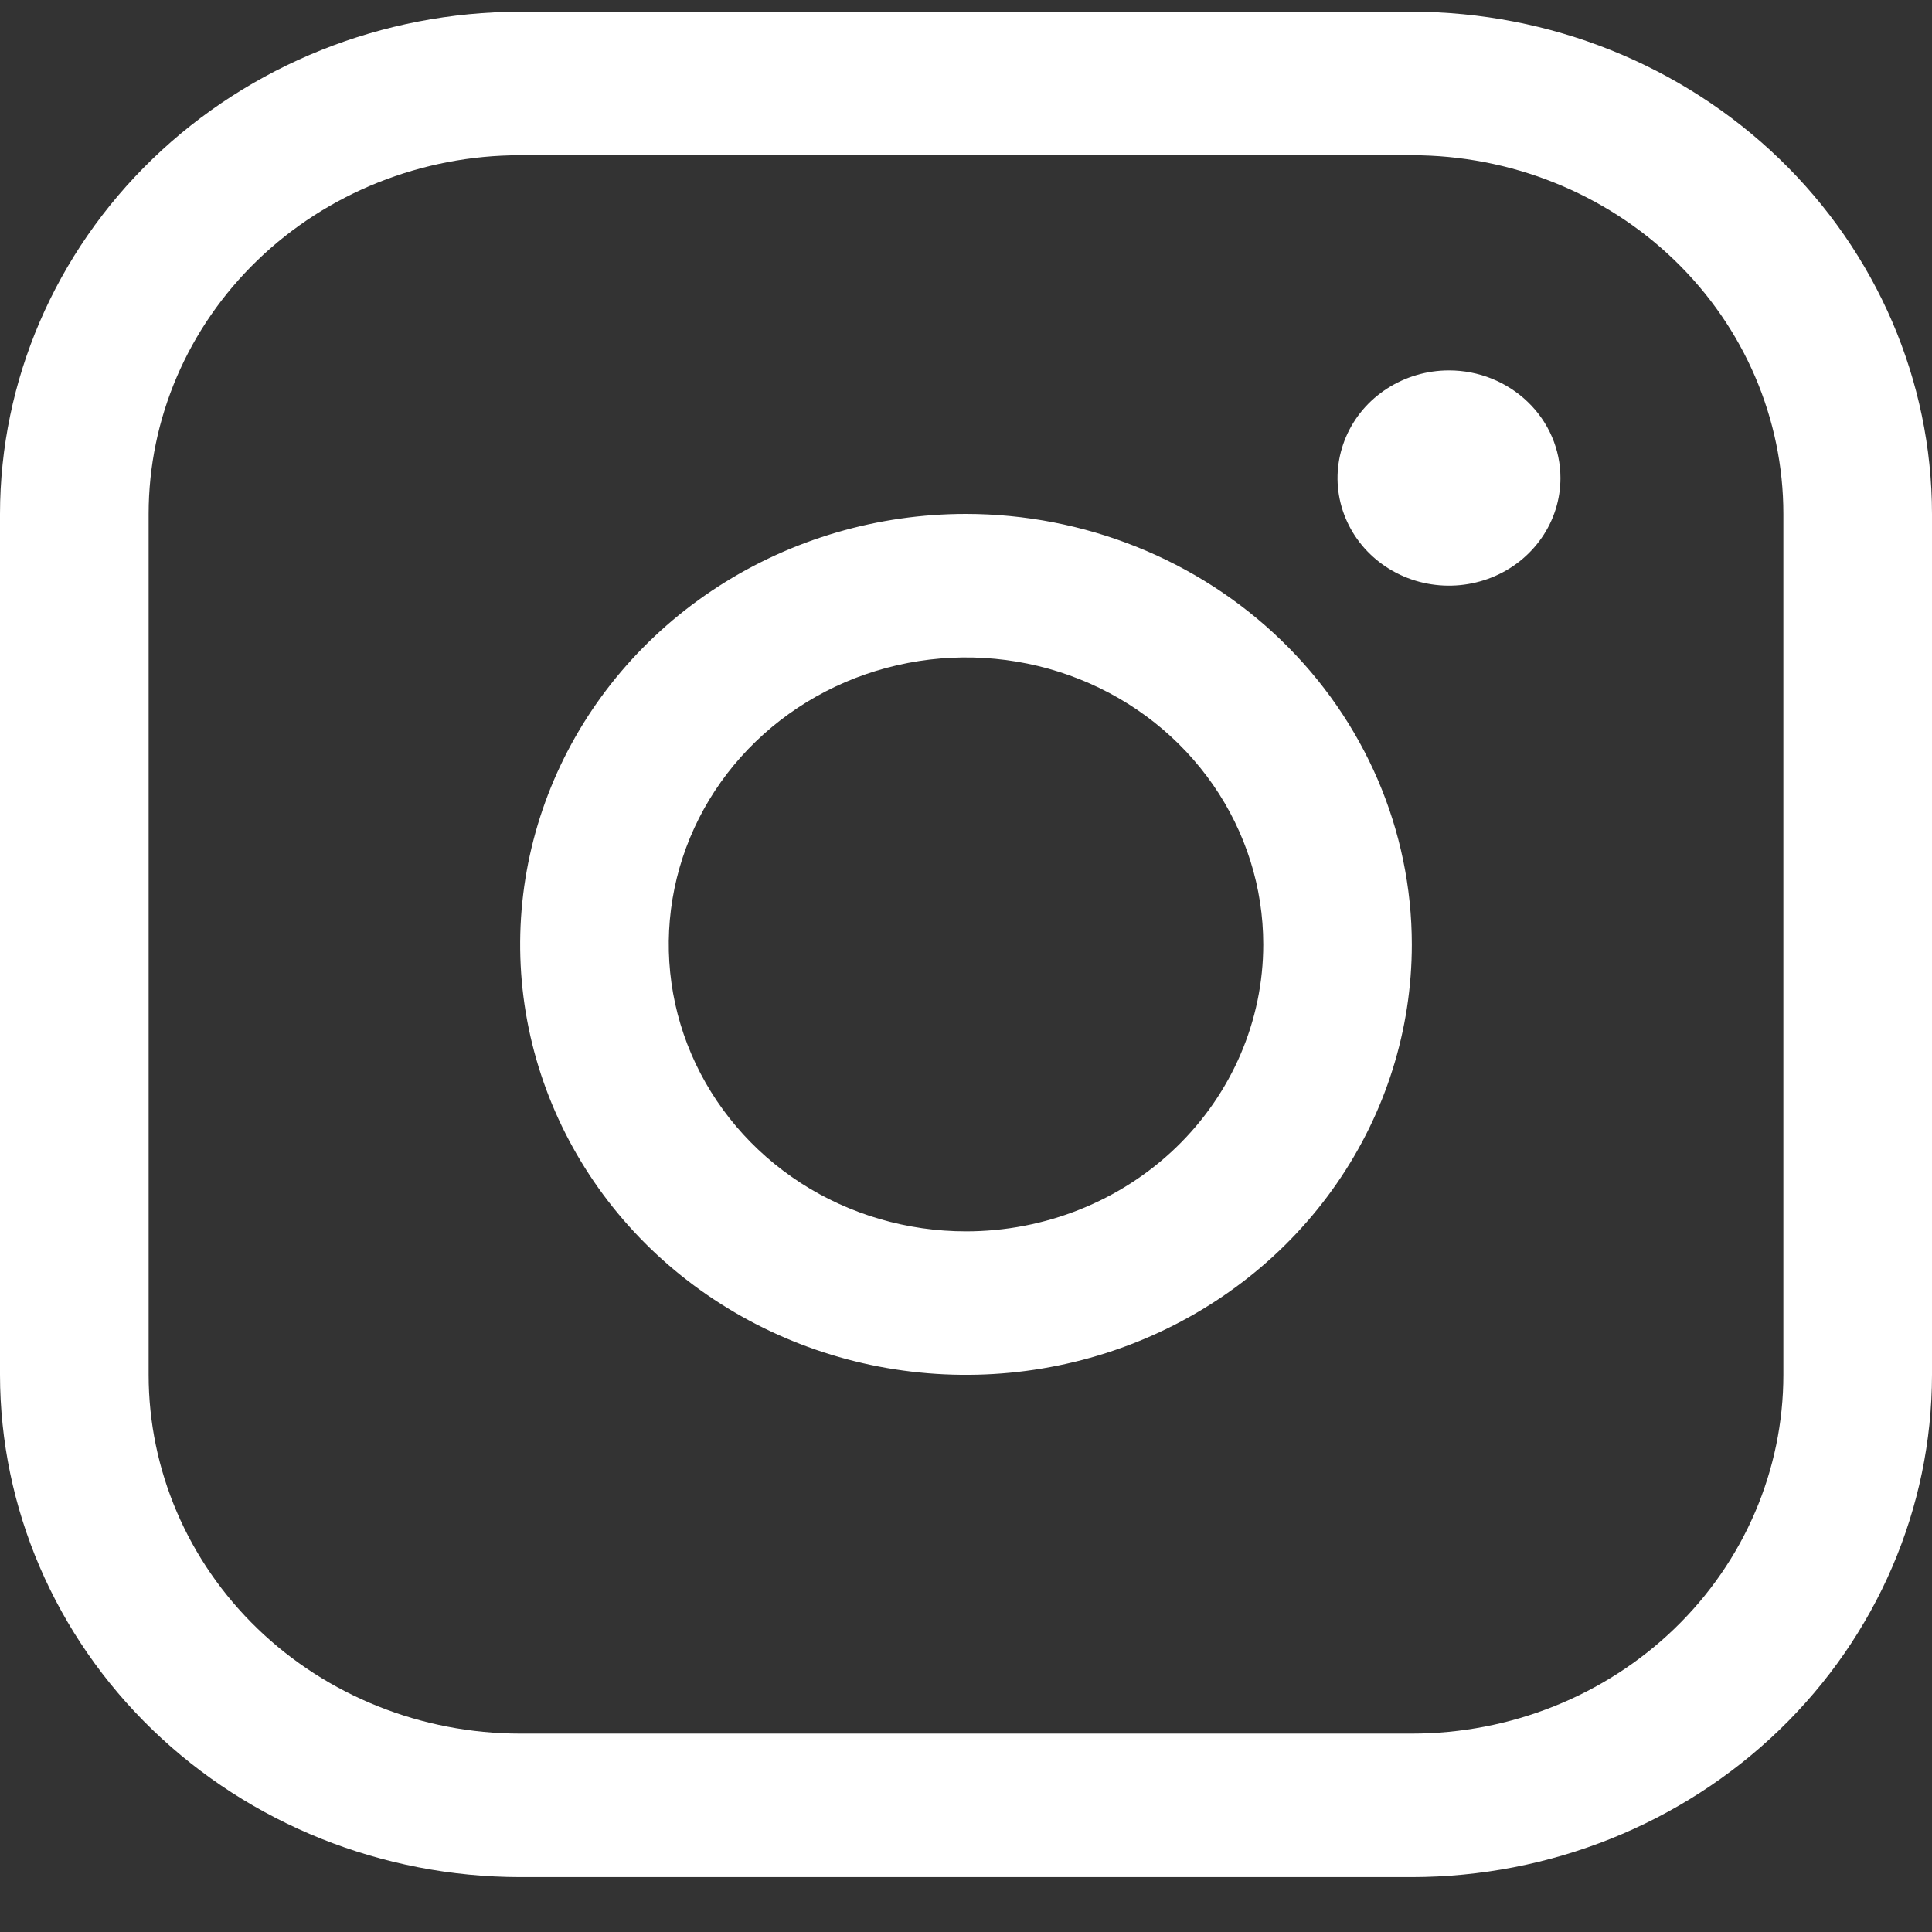 <svg width="29" height="29" viewBox="0 0 29 29" fill="none" xmlns="http://www.w3.org/2000/svg">
<rect x="0" y="0" width="29" height="29" fill="#333333" stroke="none"/>
<g clip-path="url(#clip0_55593_4370)">
<path d="M14.5 7.714C13.176 7.714 11.883 8.093 10.782 8.803C9.681 9.513 8.824 10.522 8.317 11.703C7.811 12.884 7.678 14.183 7.936 15.436C8.195 16.69 8.832 17.841 9.768 18.745C10.704 19.648 11.896 20.264 13.194 20.513C14.493 20.762 15.838 20.634 17.061 20.145C18.284 19.656 19.329 18.828 20.064 17.766C20.8 16.703 21.192 15.454 21.192 14.176C21.191 12.463 20.485 10.82 19.23 9.609C17.976 8.397 16.274 7.716 14.5 7.714ZM14.5 18.483C13.618 18.483 12.755 18.231 12.021 17.758C11.288 17.284 10.716 16.611 10.378 15.824C10.04 15.037 9.952 14.171 10.124 13.335C10.296 12.5 10.721 11.732 11.345 11.13C11.969 10.527 12.764 10.117 13.63 9.951C14.495 9.785 15.392 9.87 16.207 10.196C17.023 10.522 17.719 11.074 18.21 11.783C18.7 12.491 18.962 13.324 18.962 14.176C18.962 15.318 18.491 16.414 17.655 17.222C16.818 18.03 15.683 18.483 14.5 18.483ZM21.192 0.176H7.808C5.738 0.178 3.753 0.973 2.289 2.386C0.826 3.799 0.002 5.716 0 7.714V20.637C0.002 22.636 0.826 24.552 2.289 25.965C3.753 27.379 5.738 28.174 7.808 28.176H21.192C23.262 28.174 25.247 27.379 26.711 25.965C28.174 24.552 28.998 22.636 29 20.637V7.714C28.998 5.716 28.174 3.799 26.711 2.386C25.247 0.973 23.262 0.178 21.192 0.176ZM26.769 20.637C26.769 22.065 26.182 23.435 25.136 24.445C24.09 25.455 22.671 26.022 21.192 26.022H7.808C6.329 26.022 4.91 25.455 3.864 24.445C2.818 23.435 2.231 22.065 2.231 20.637V7.714C2.231 6.286 2.818 4.917 3.864 3.907C4.91 2.897 6.329 2.33 7.808 2.33H21.192C22.671 2.33 24.09 2.897 25.136 3.907C26.182 4.917 26.769 6.286 26.769 7.714V20.637ZM23.423 7.176C23.423 7.495 23.325 7.808 23.141 8.073C22.957 8.339 22.696 8.546 22.39 8.668C22.084 8.79 21.748 8.822 21.424 8.76C21.099 8.698 20.801 8.544 20.567 8.318C20.333 8.092 20.174 7.804 20.109 7.491C20.044 7.178 20.078 6.853 20.204 6.558C20.331 6.262 20.545 6.01 20.82 5.833C21.096 5.655 21.419 5.56 21.75 5.56C22.194 5.56 22.619 5.731 22.933 6.034C23.247 6.336 23.423 6.747 23.423 7.176Z" fill="white"/>
</g>
<defs>
<clipPath id="clip0_55593_4370">
<rect width="29" height="28" fill="white" transform="translate(0 0.176)"/>
</clipPath>
</defs>
</svg>
